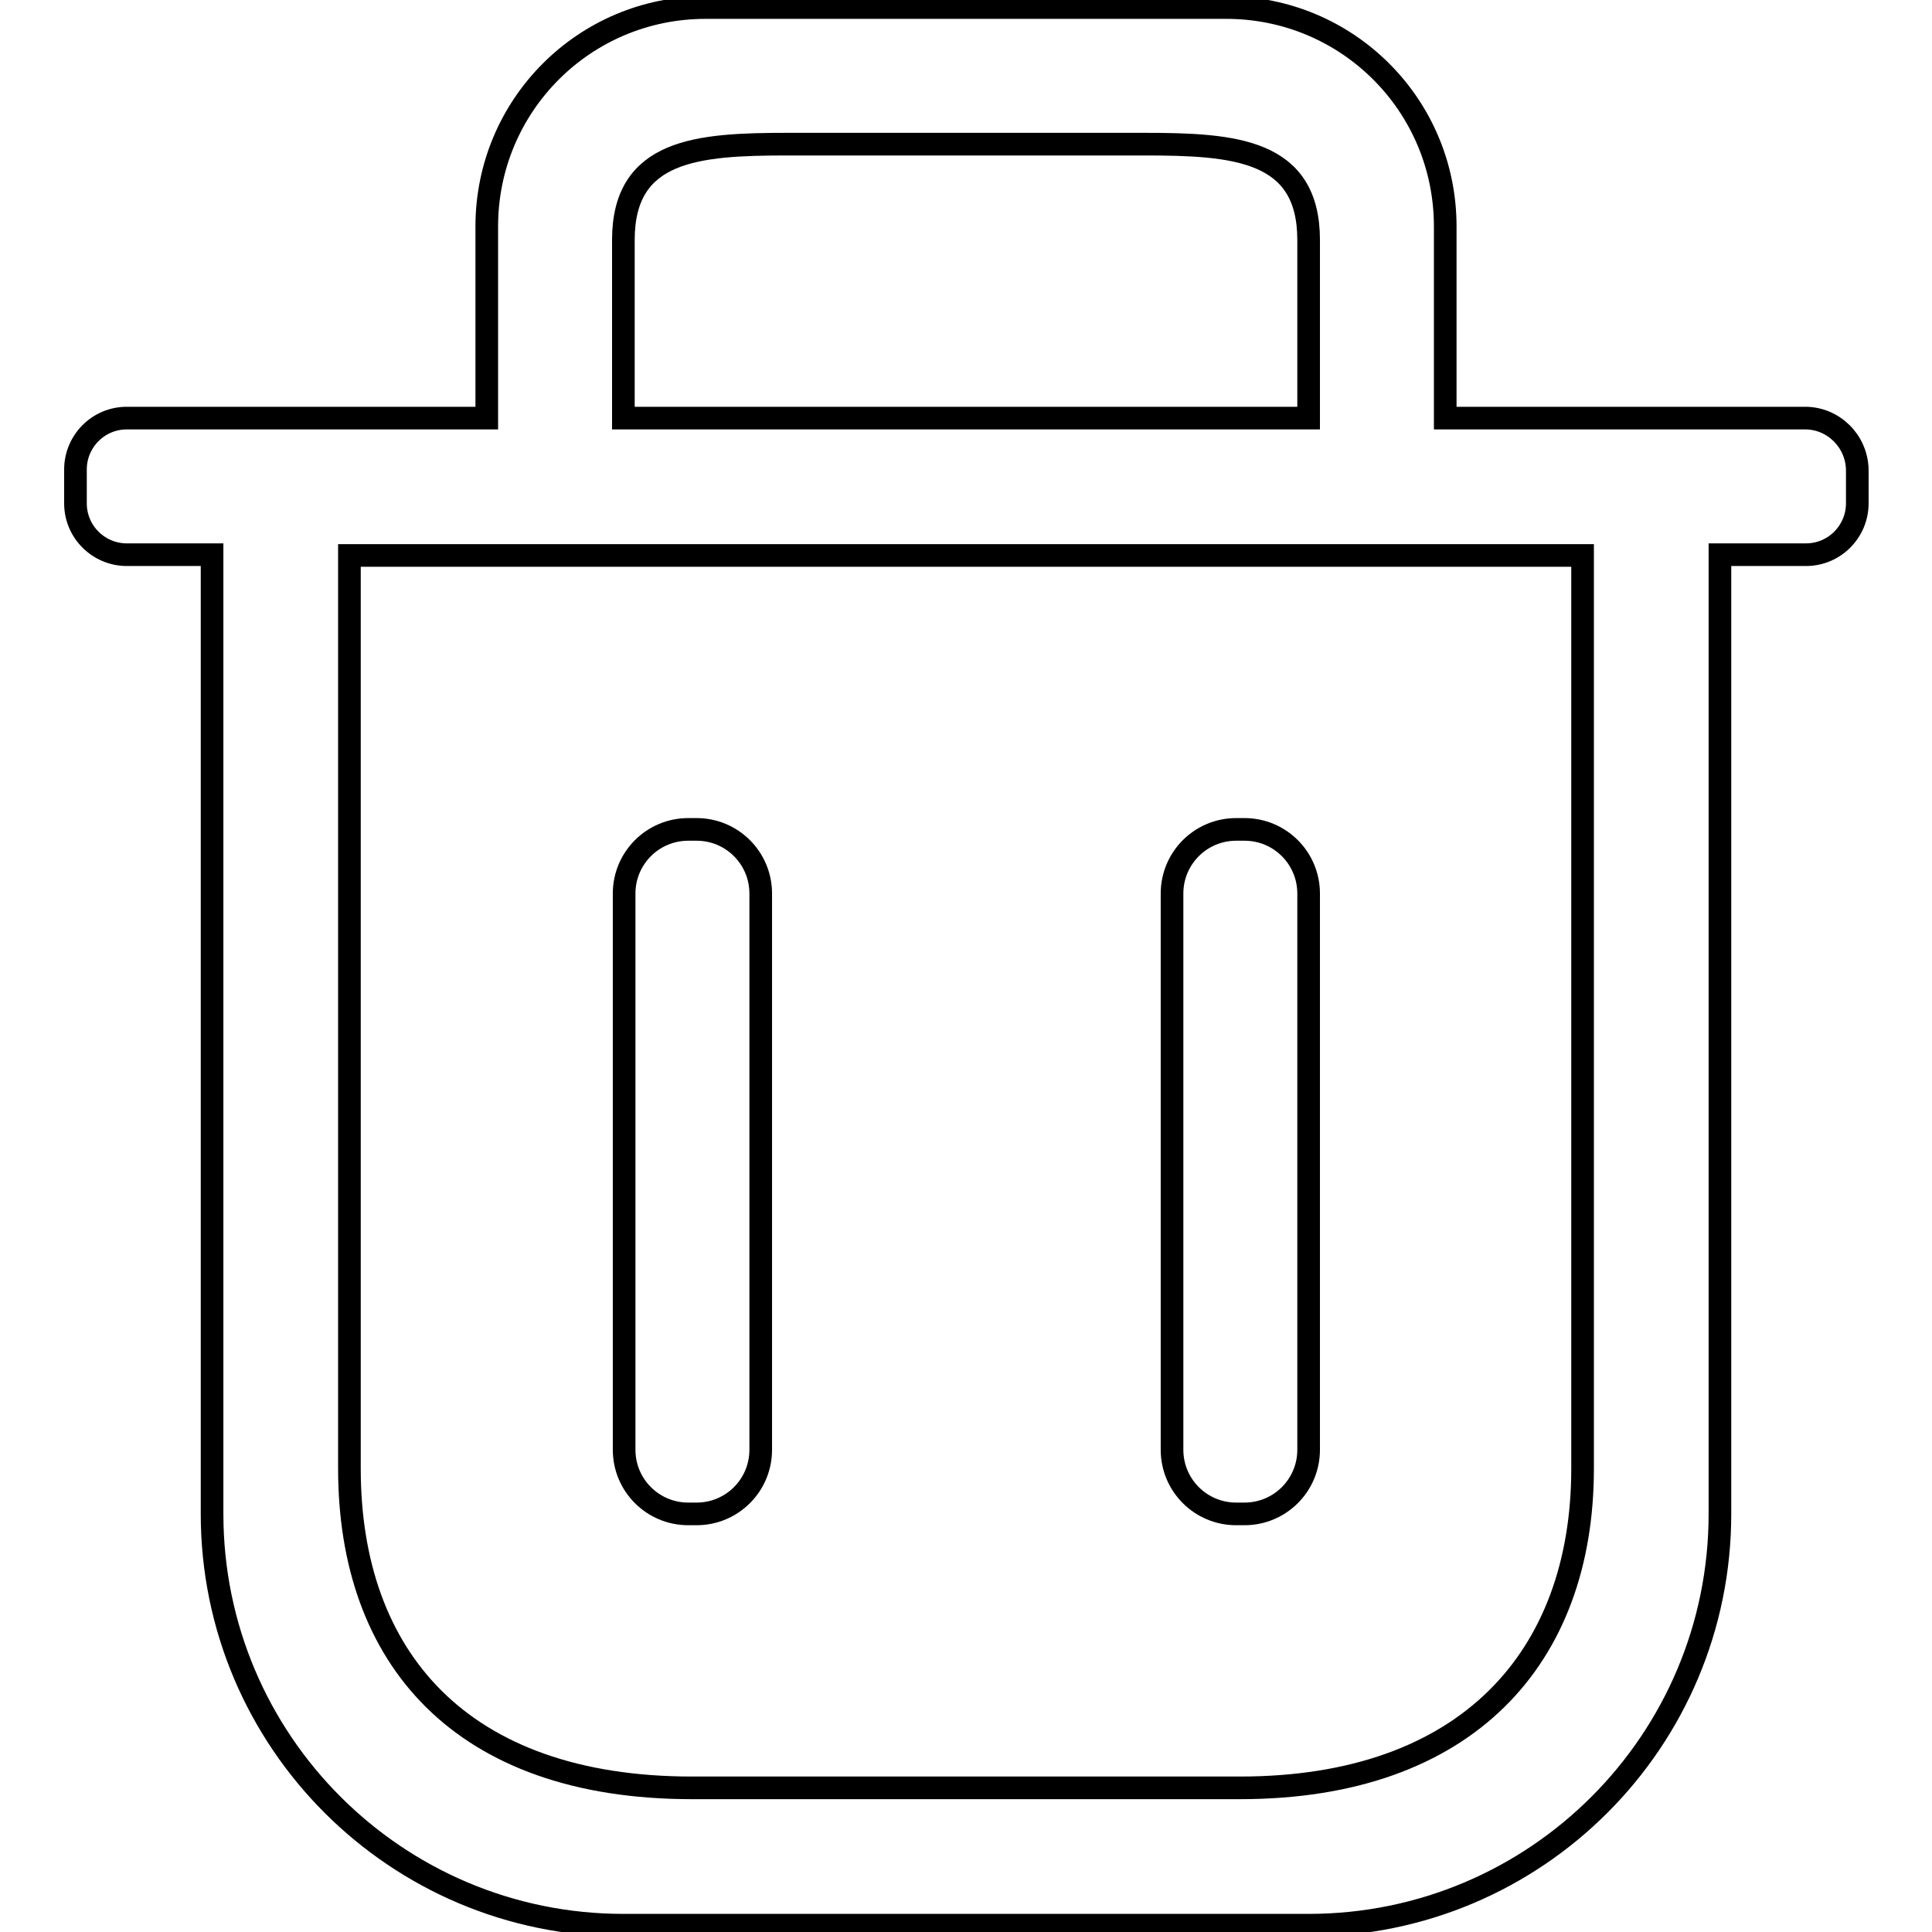 <?xml version="1.0" encoding="utf-8"?>
<!-- Svg Vector Icons : http://www.onlinewebfonts.com/icon -->
<!DOCTYPE svg PUBLIC "-//W3C//DTD SVG 1.1//EN" "http://www.w3.org/Graphics/SVG/1.1/DTD/svg11.dtd">
<svg version="1.1" xmlns="http://www.w3.org/2000/svg" xmlns:xlink="http://www.w3.org/1999/xlink" x="0px" y="0px" viewBox="0 0 256 256" enable-background="new 0 0 256 256" xml:space="preserve">
<g><g><path stroke-width="3" fill-opacity="0" stroke="#000000"  d="M239.2,55.4h-47.7V30c0-16.1-13-29-29-29h-69c-16.1,0-29,13-29,29v25.4H16.8c-3.8,0-6.8,3.1-6.8,6.8v4.5c0,3.8,3.1,6.8,6.8,6.8h11.3v127.1c0,30.1,24.4,54.5,54.5,54.5h90.8c30.1,0,54.5-24.4,54.5-54.5V73.5h11.4c3.8,0,6.8-3.1,6.8-6.8v-4.5C246,58.4,242.9,55.4,239.2,55.4z M82.6,31.8c0-12,9.8-12.7,21.8-12.7h47.2c12,0,21.8,0.7,21.8,12.7v23.6H82.6V31.8z M209.7,194.6c0,25-15.3,42.3-45.4,42.3H91.7c-30.7,0-45.4-17.3-45.4-42.3v-121h163.4V194.6z"/><path stroke-width="3" fill-opacity="0" stroke="#000000"  d="M173.4,192.1c0,4.7-3.8,8.5-8.5,8.5h-1.1c-4.7,0-8.5-3.8-8.5-8.5v-73.7c0-4.7,3.8-8.5,8.5-8.5h1.1c4.7,0,8.5,3.8,8.5,8.5V192.1z"/><path stroke-width="3" fill-opacity="0" stroke="#000000"  d="M100.8,192.1c0,4.7-3.8,8.5-8.5,8.5h-1.1c-4.7,0-8.5-3.8-8.5-8.5v-73.7c0-4.7,3.8-8.5,8.5-8.5h1.1c4.7,0,8.5,3.8,8.5,8.5V192.1z"/></g></g>
</svg>
